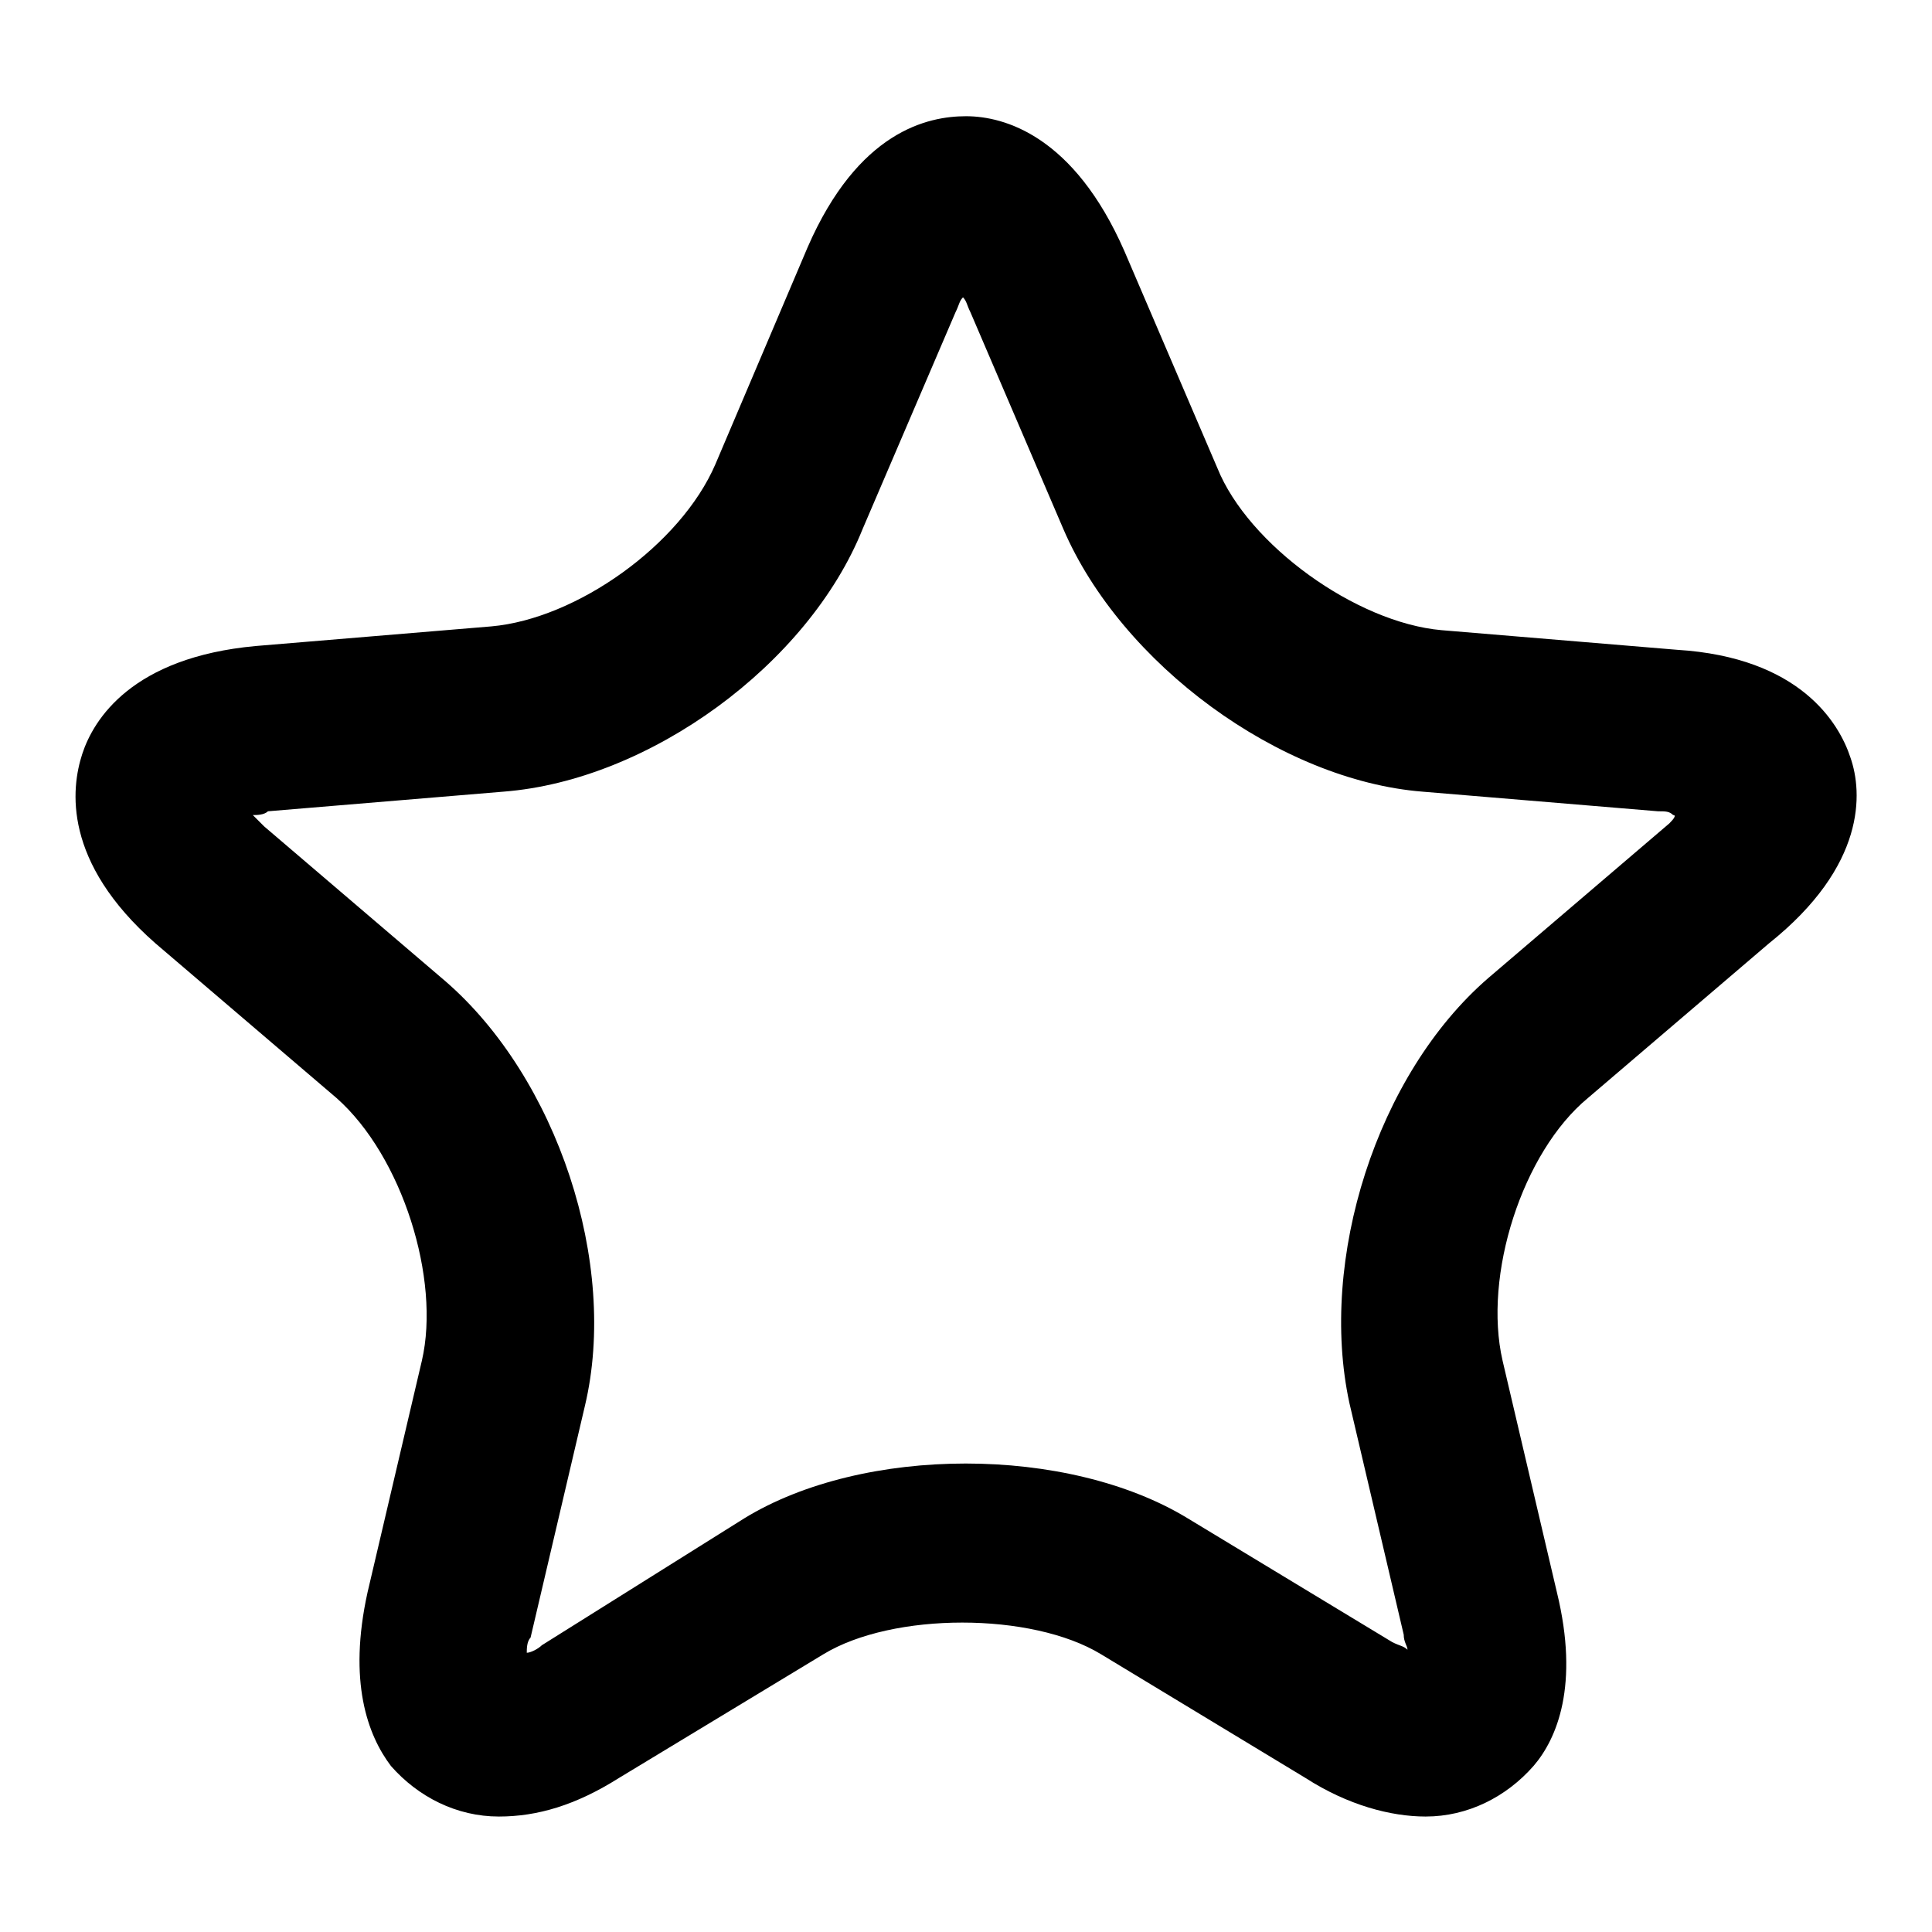 <?xml version="1.0" encoding="utf-8"?>
<!-- Svg Vector Icons : http://www.onlinewebfonts.com/icon -->
<!DOCTYPE svg PUBLIC "-//W3C//DTD SVG 1.1//EN" "http://www.w3.org/Graphics/SVG/1.1/DTD/svg11.dtd">
<svg version="1.1" xmlns="http://www.w3.org/2000/svg" xmlns:xlink="http://www.w3.org/1999/xlink" x="0px" y="0px" viewBox="0 0 256 256" enable-background="new 0 0 256 256" xml:space="preserve">
<g> <path fill="#000000" d="M245.2,100.4c-1.5-4.6-6.7-13.3-23-14.3L191,83.5c-11.3-1-25.6-11.3-29.7-21.5L149,33.3 c-6.7-15.3-15.9-17.9-21-17.9s-14.3,2-21,17.4L94.8,61.5C90.2,72.2,76.4,82,65.1,83l-31.2,2.6c-16.4,1.5-21.5,9.7-23,14.3 c-1.5,4.6-2.6,14.3,9.7,25.1l24,20.5c8.7,7.7,13.8,24,11.3,34.8l-7.2,30.7c-2.6,11.8,0,18.9,3.1,23c3.6,4.1,8.7,6.7,14.3,6.7 c5.1,0,10.2-1.5,15.9-5.1l27.1-16.4c9.2-5.6,27.6-5.6,36.8,0l27.1,16.4c5.6,3.6,11.3,5.1,15.9,5.1c5.6,0,10.7-2.6,14.3-6.7 c3.1-3.6,6.1-10.7,3.1-23l-7.2-30.7c-2.6-11.3,2.6-27.6,11.3-34.8l24-20.5C247.3,114.7,246.8,105,245.2,100.4z M221.2,109.1 l-24,20.5c-14.8,12.8-22.5,37.3-18.4,56.3l7.2,30.7c0,1,0.5,1.5,0.5,2c-0.5-0.5-1-0.5-2-1l-27.1-16.4c-15.9-9.7-43-9.7-58.8,0 L71.8,218c-0.5,0.5-1.5,1-2,1c0-0.5,0-1.5,0.5-2l7.2-30.7C82,167.4,73.8,142.8,59,130l-24-20.5c-0.5-0.5-1-1-1.5-1.5 c0.5,0,1.5,0,2-0.5l31.2-2.6c19.4-1.5,40.4-16.9,47.6-34.8l12.3-28.7c0.5-1,0.5-1.5,1-2c0.5,0.5,0.5,1,1,2l12.3,28.7 c7.7,17.9,28.7,33.3,47.6,34.8l31.2,2.6c1,0,1.5,0,2,0.5C222.2,108,221.7,108.6,221.2,109.1z"/></g>
</svg>